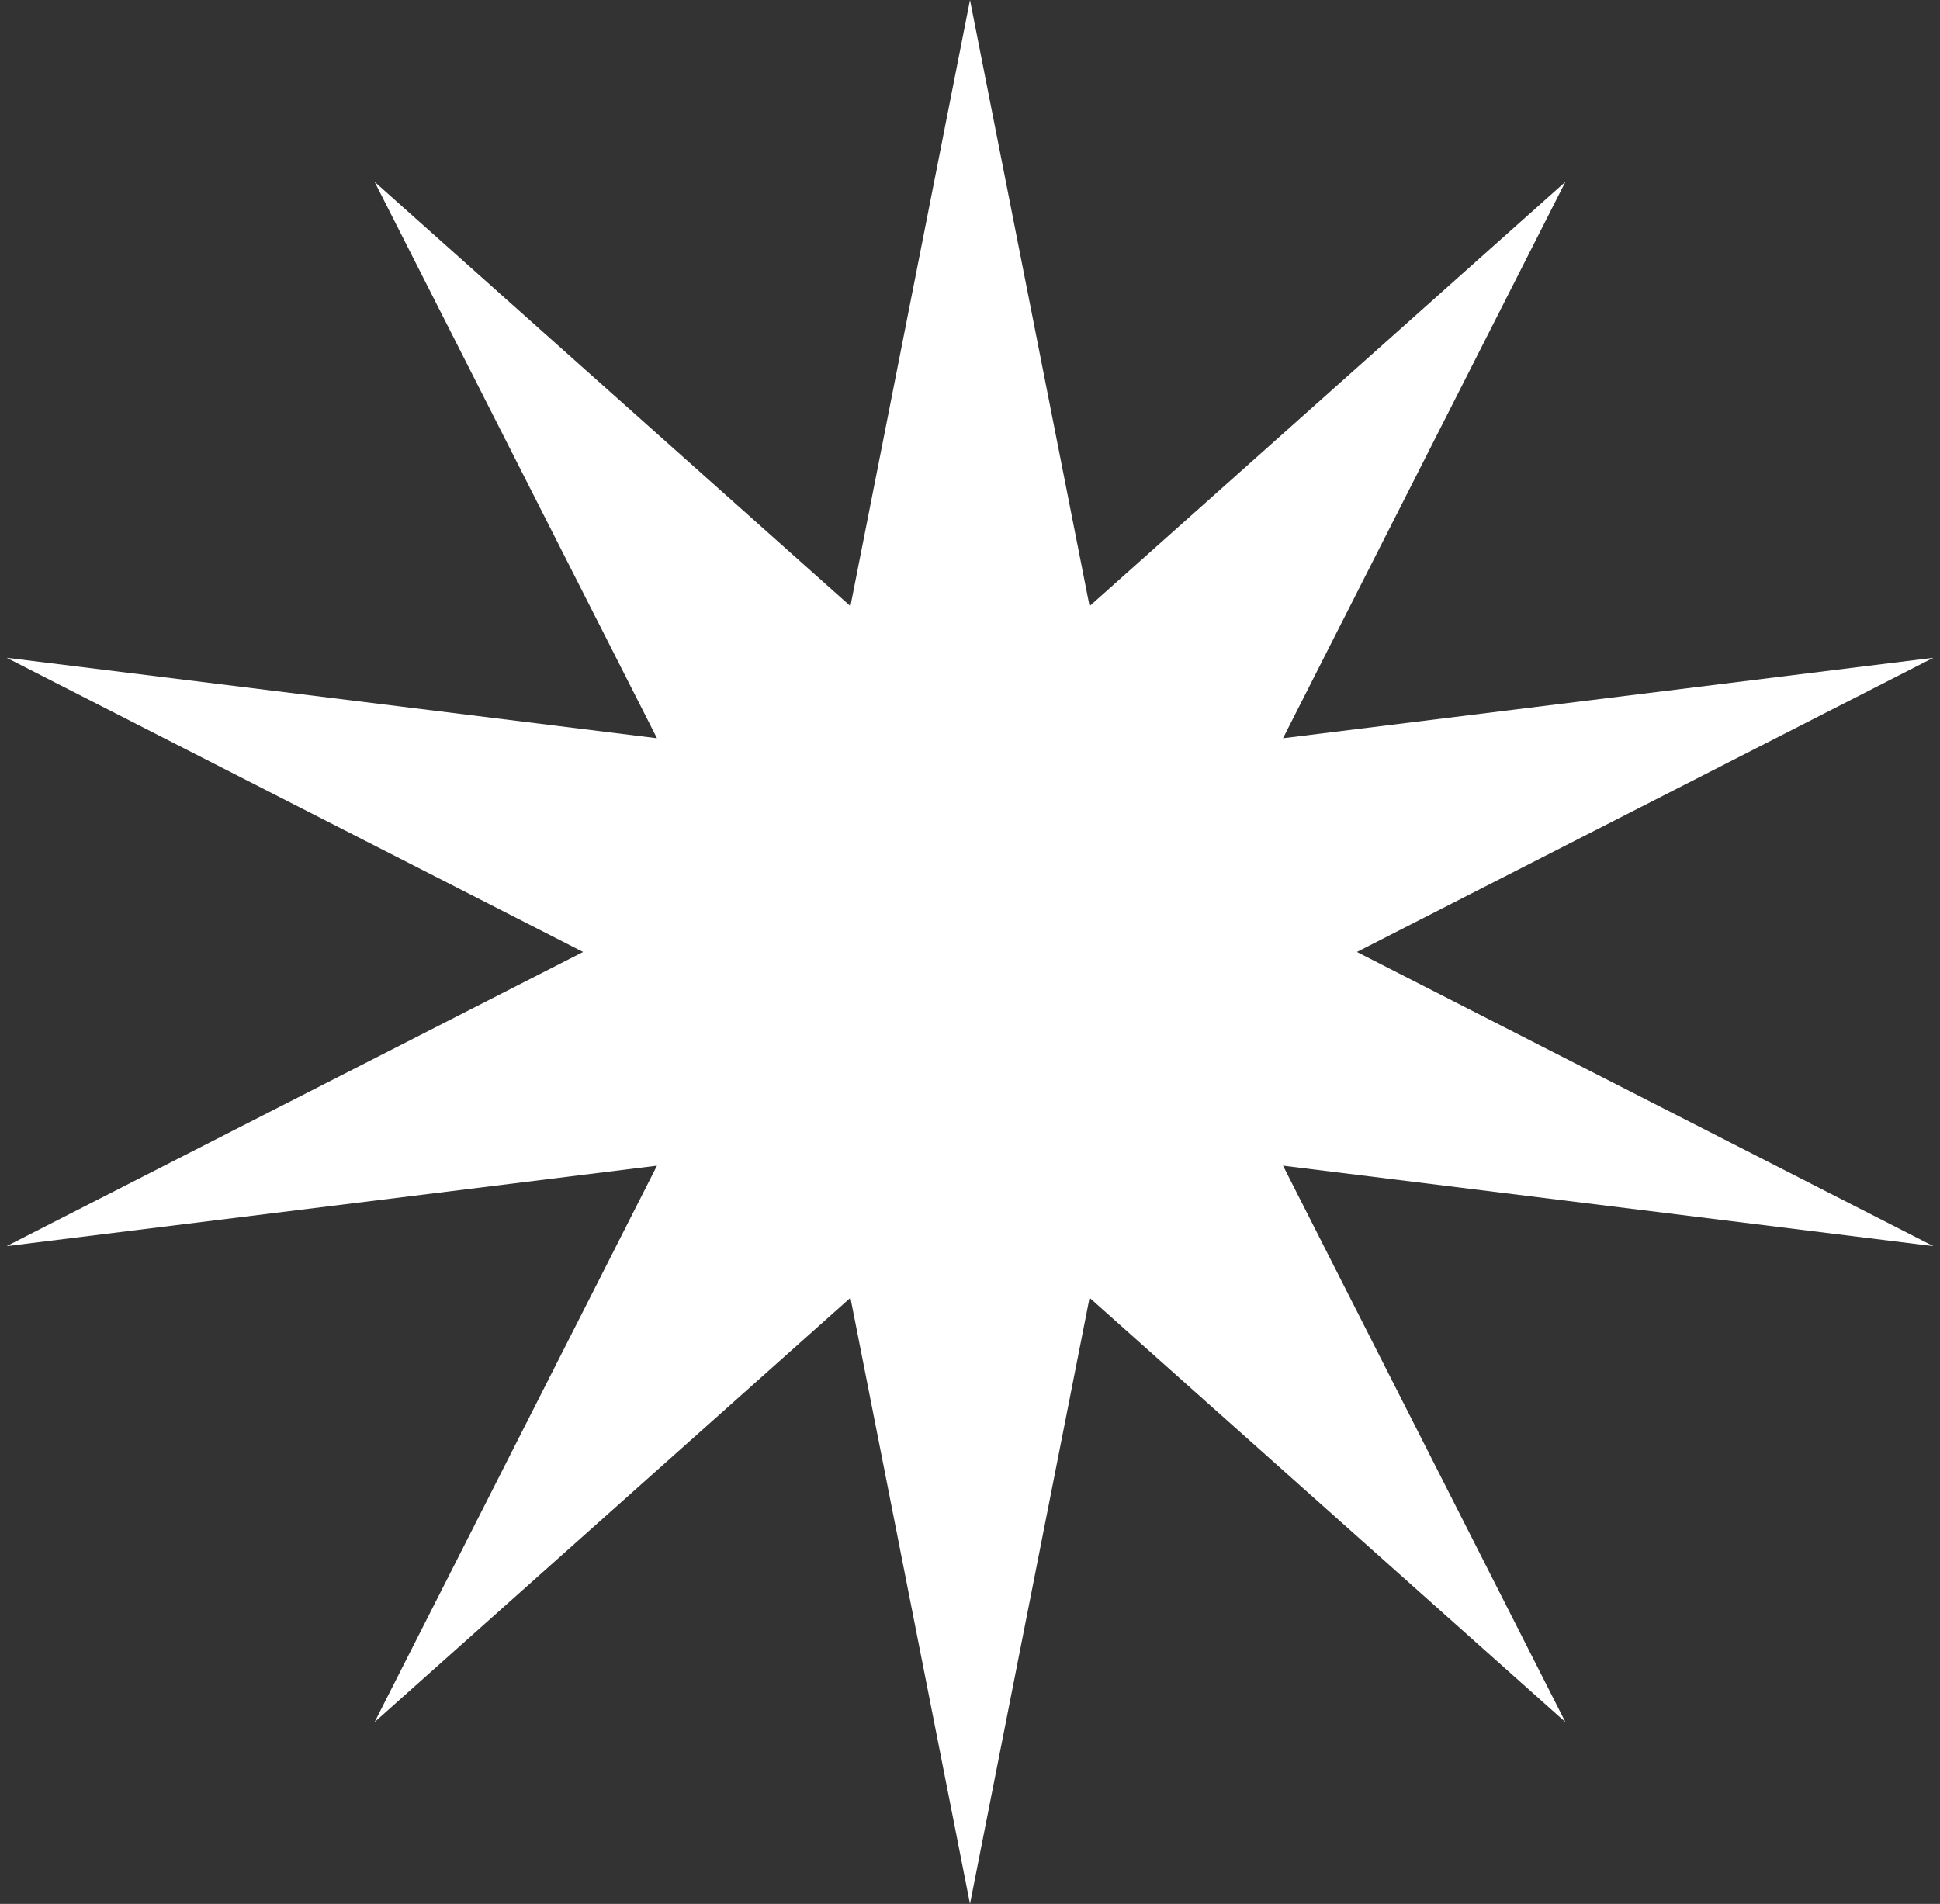 <svg width="271" height="266" viewBox="0 0 271 266" fill="none" xmlns="http://www.w3.org/2000/svg">
<rect x="0" y="0" width="271" height="266" fill="#333333" stroke="none"/>
<path d="M135.5 0L152.202 84.685L218.672 25.401L179.226 103.14L270.074 91.901L189.548 133L270.074 174.099L179.226 162.86L218.672 240.599L152.202 181.315L135.5 266L118.798 181.315L52.328 240.599L91.774 162.86L0.926 174.099L81.452 133L0.926 91.901L91.774 103.14L52.328 25.401L118.798 84.685L135.5 0Z" fill="white"/>
</svg>
